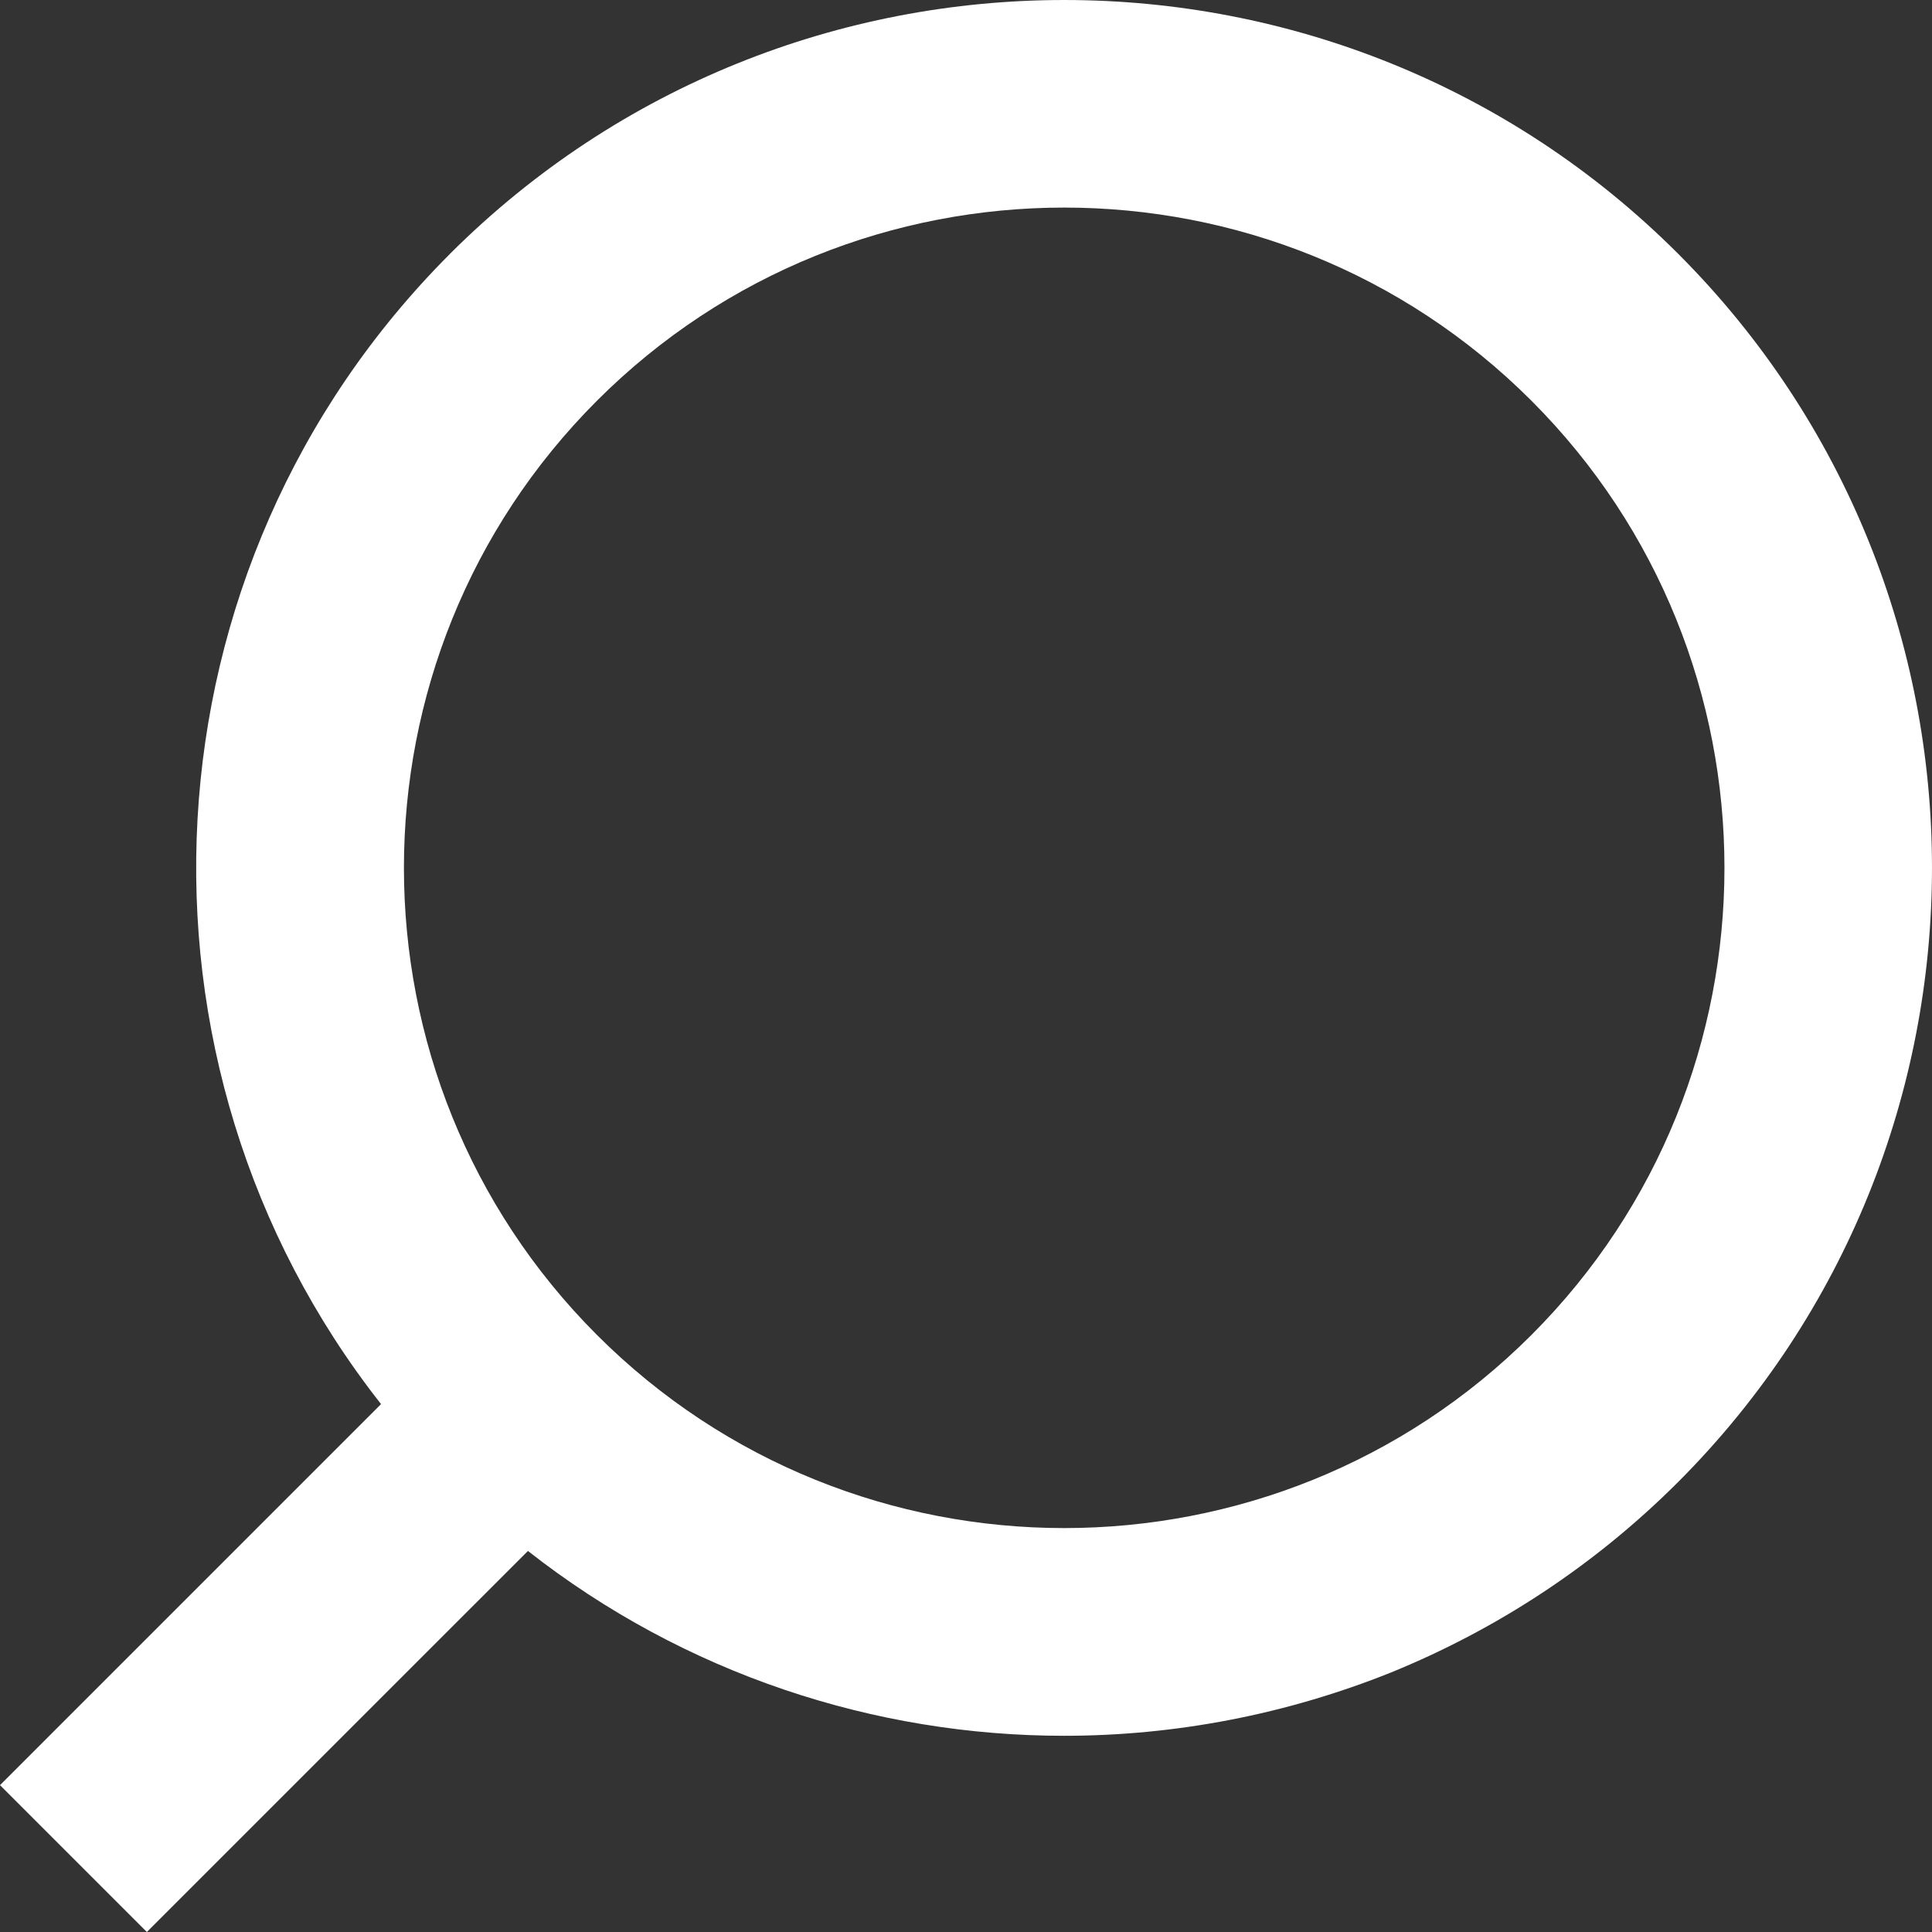 <svg width="70" height="70" viewBox="0 0 70 70" fill="none" xmlns="http://www.w3.org/2000/svg">
<rect x="0" y="0" width="70" height="70" fill="#333333" stroke="none"/>
<g clip-path="url(#clip0_772_9)">
<path d="M16.306 9.196C4.948 20.554 4.101 38.535 13.806 50.873L0 64.679L5.321 70L19.128 56.194C24.809 60.652 31.692 62.891 38.555 62.891C42.579 62.891 46.606 62.119 50.404 60.595C54.184 59.054 57.739 56.759 60.804 53.694C73.065 41.413 73.065 21.46 60.804 9.196C48.542 -3.065 28.586 -3.065 16.304 9.196H16.306ZM55.485 48.37C46.157 57.697 30.958 57.697 21.631 48.37C12.303 39.043 12.303 23.844 21.631 14.517C26.296 9.852 32.425 7.521 38.558 7.521C44.69 7.521 50.819 9.852 55.485 14.517C64.812 23.844 64.812 39.043 55.485 48.37Z" fill="white"/>
</g>
<defs>
<clipPath id="clip0_772_9">
<rect width="70" height="70" fill="white"/>
</clipPath>
</defs>
</svg>
